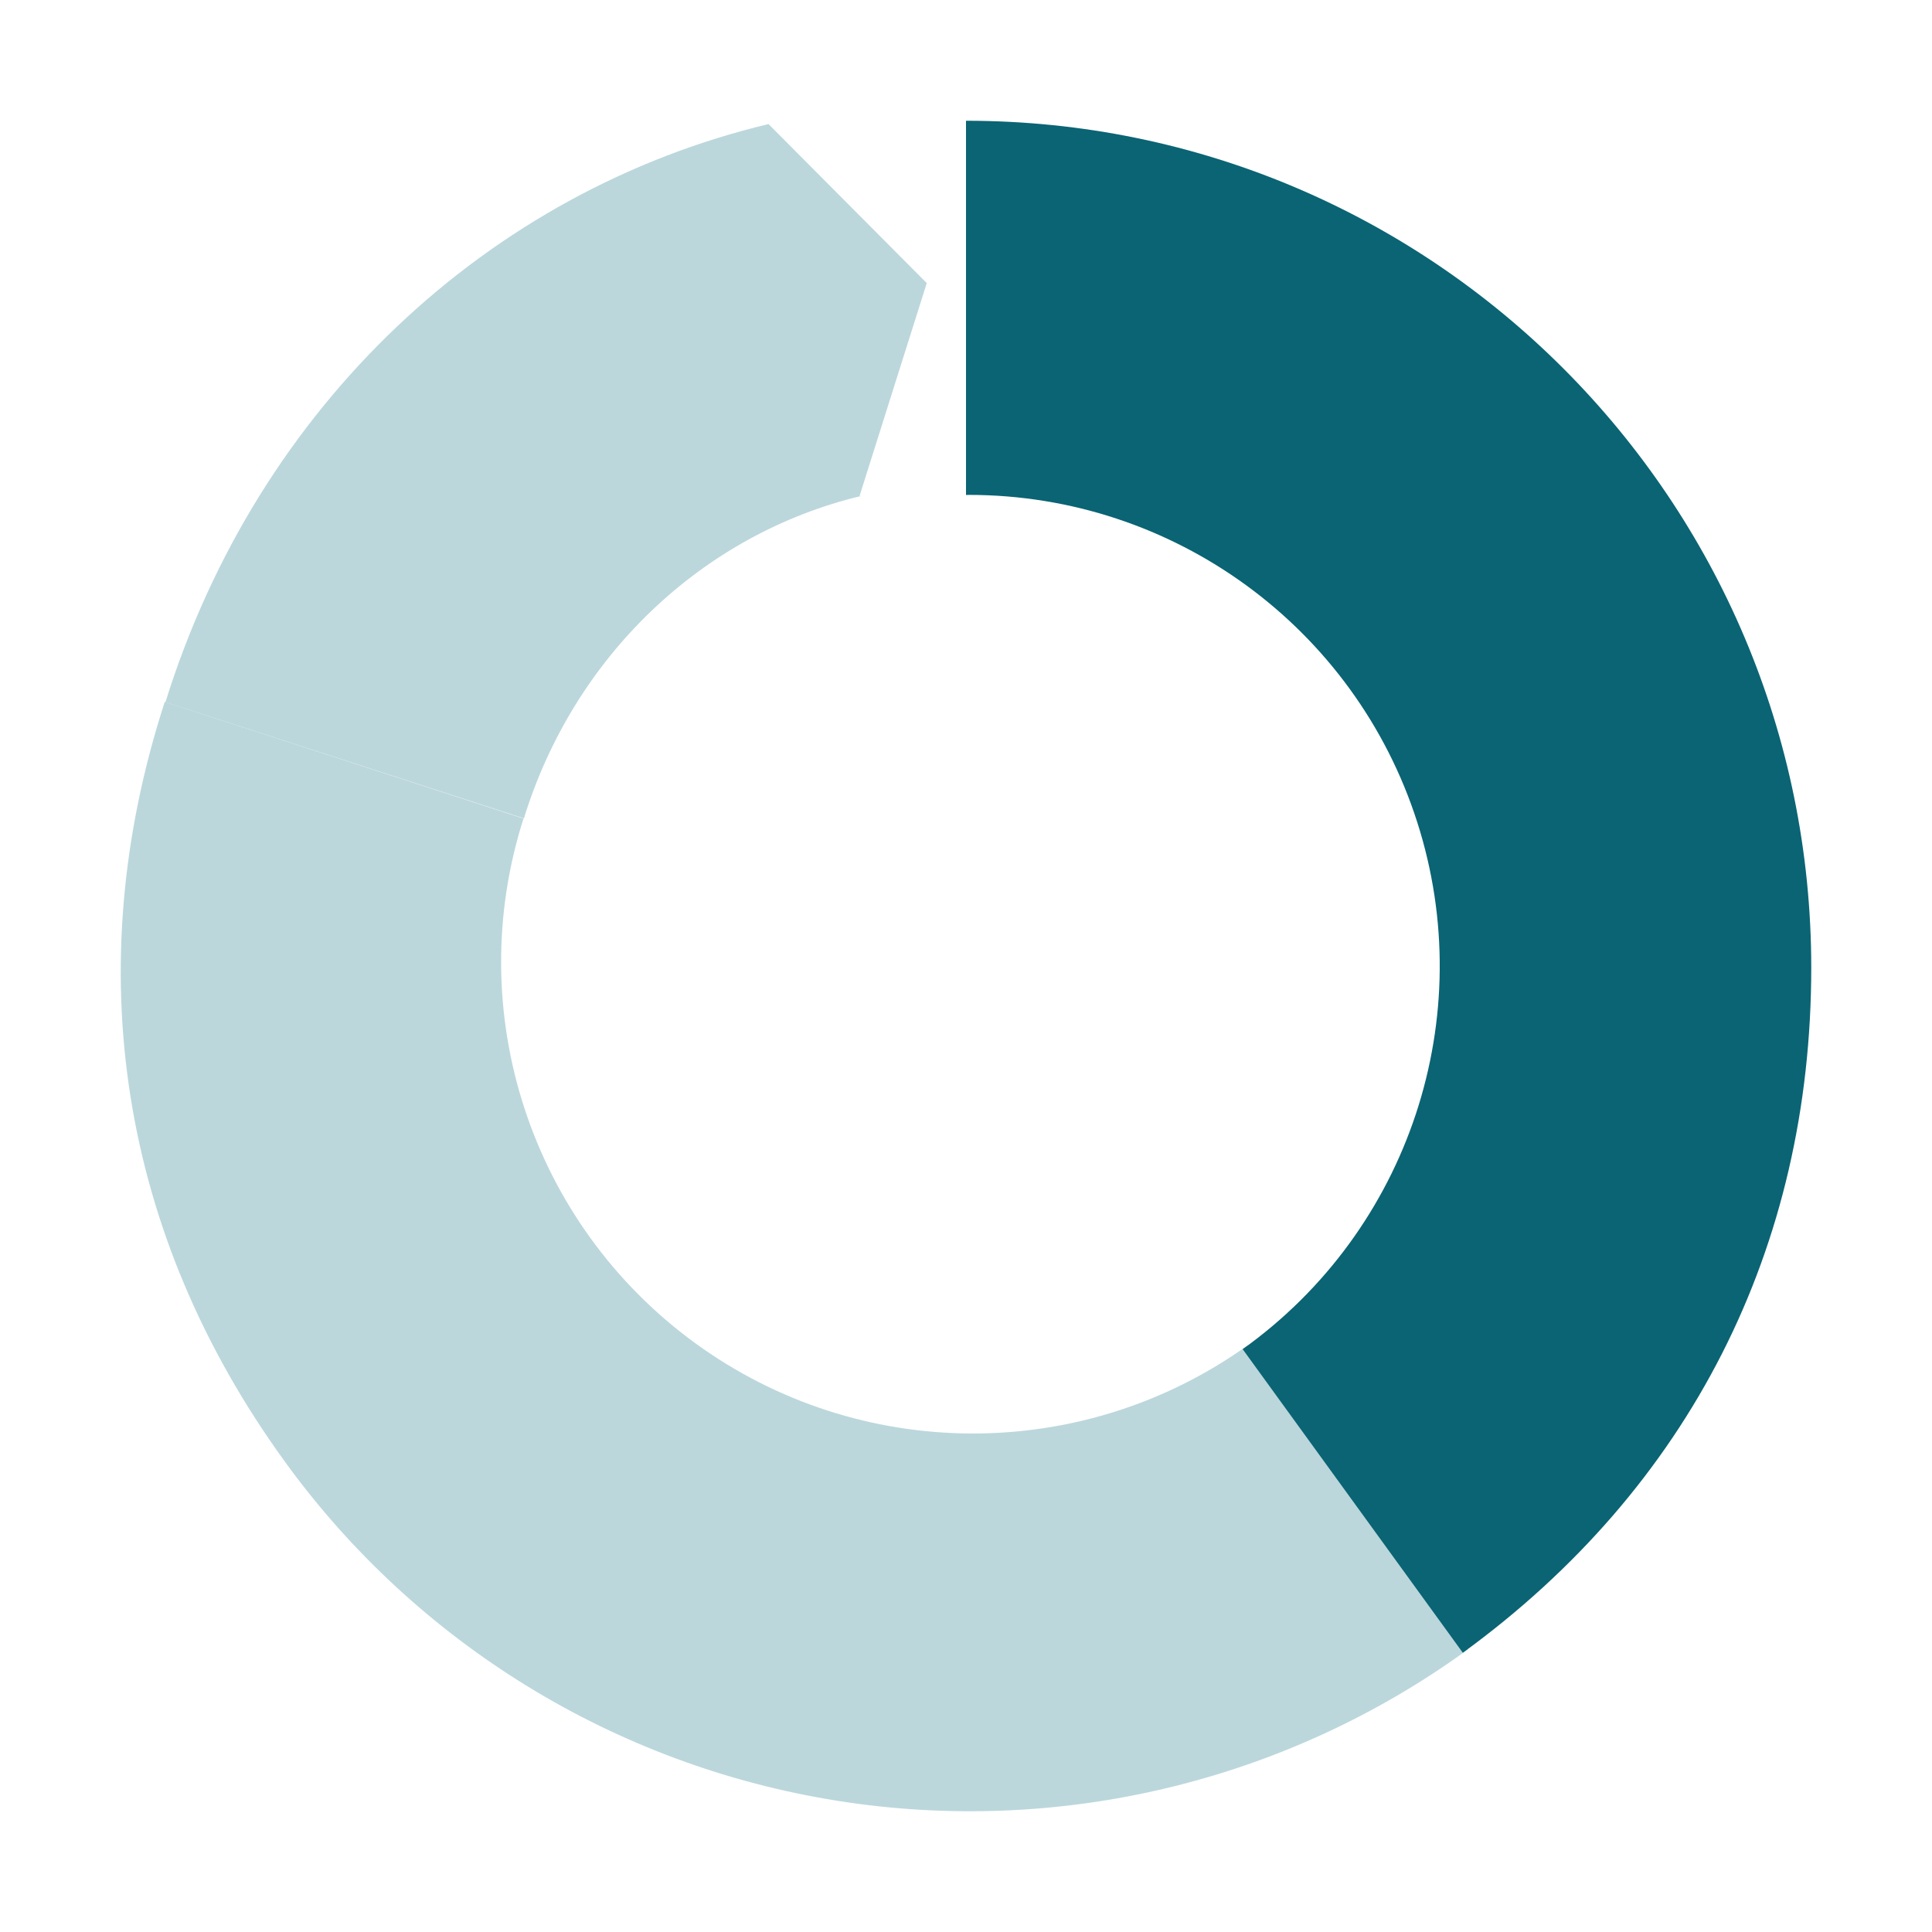 <?xml version="1.0" encoding="UTF-8"?>
<svg width="64px" height="64px" viewBox="0 0 64 64" version="1.1" xmlns="http://www.w3.org/2000/svg" xmlns:xlink="http://www.w3.org/1999/xlink">
    <title>A0664ED8-2534-4531-96C2-8308852B1F8E@2x</title>
    <g id="Symbols" stroke="none" stroke-width="1" fill="none" fill-rule="evenodd">
        <g id="Icon_Research-Life-Cycle-Guide" fill-rule="nonzero">
            <path d="M41.319,44.574 C35.84,48.488 28.469,48.454 23.026,44.491 C17.584,40.527 15.293,33.525 17.342,27.115 L5.458,23.25 C2.586,32.098 3.979,40.901 9.443,48.427 L9.443,48.428 C13.81,54.45 20.394,58.489 27.745,59.654 C35.095,60.819 42.607,59.015 48.625,54.639 L48.625,54.639 L41.319,44.574 Z" id="Path" fill="#BBD7DC"></path>
            <path d="M60,32.054 C60,16.56 47.464,4 32,4 L32,16.397 C32.031,16.397 32.062,16.394 32.093,16.394 C38.873,16.393 44.877,20.774 46.947,27.233 C49.018,33.692 46.681,40.749 41.165,44.693 L48.458,54.75 C55.964,49.286 60,41.35 60,32.054 Z" id="Path" fill="#0A6474"></path>
            <path d="M28.473,16.431 L30.7,9.378 L25.458,4.11 C16.2,6.323 8.554,13.404 5.48,23.26 L17.355,27.11 C19.009,21.747 23.258,17.688 28.535,16.427 L28.473,16.431 Z" id="Path" fill="#BBD7DC"></path>
        </g>
    </g>
</svg>
